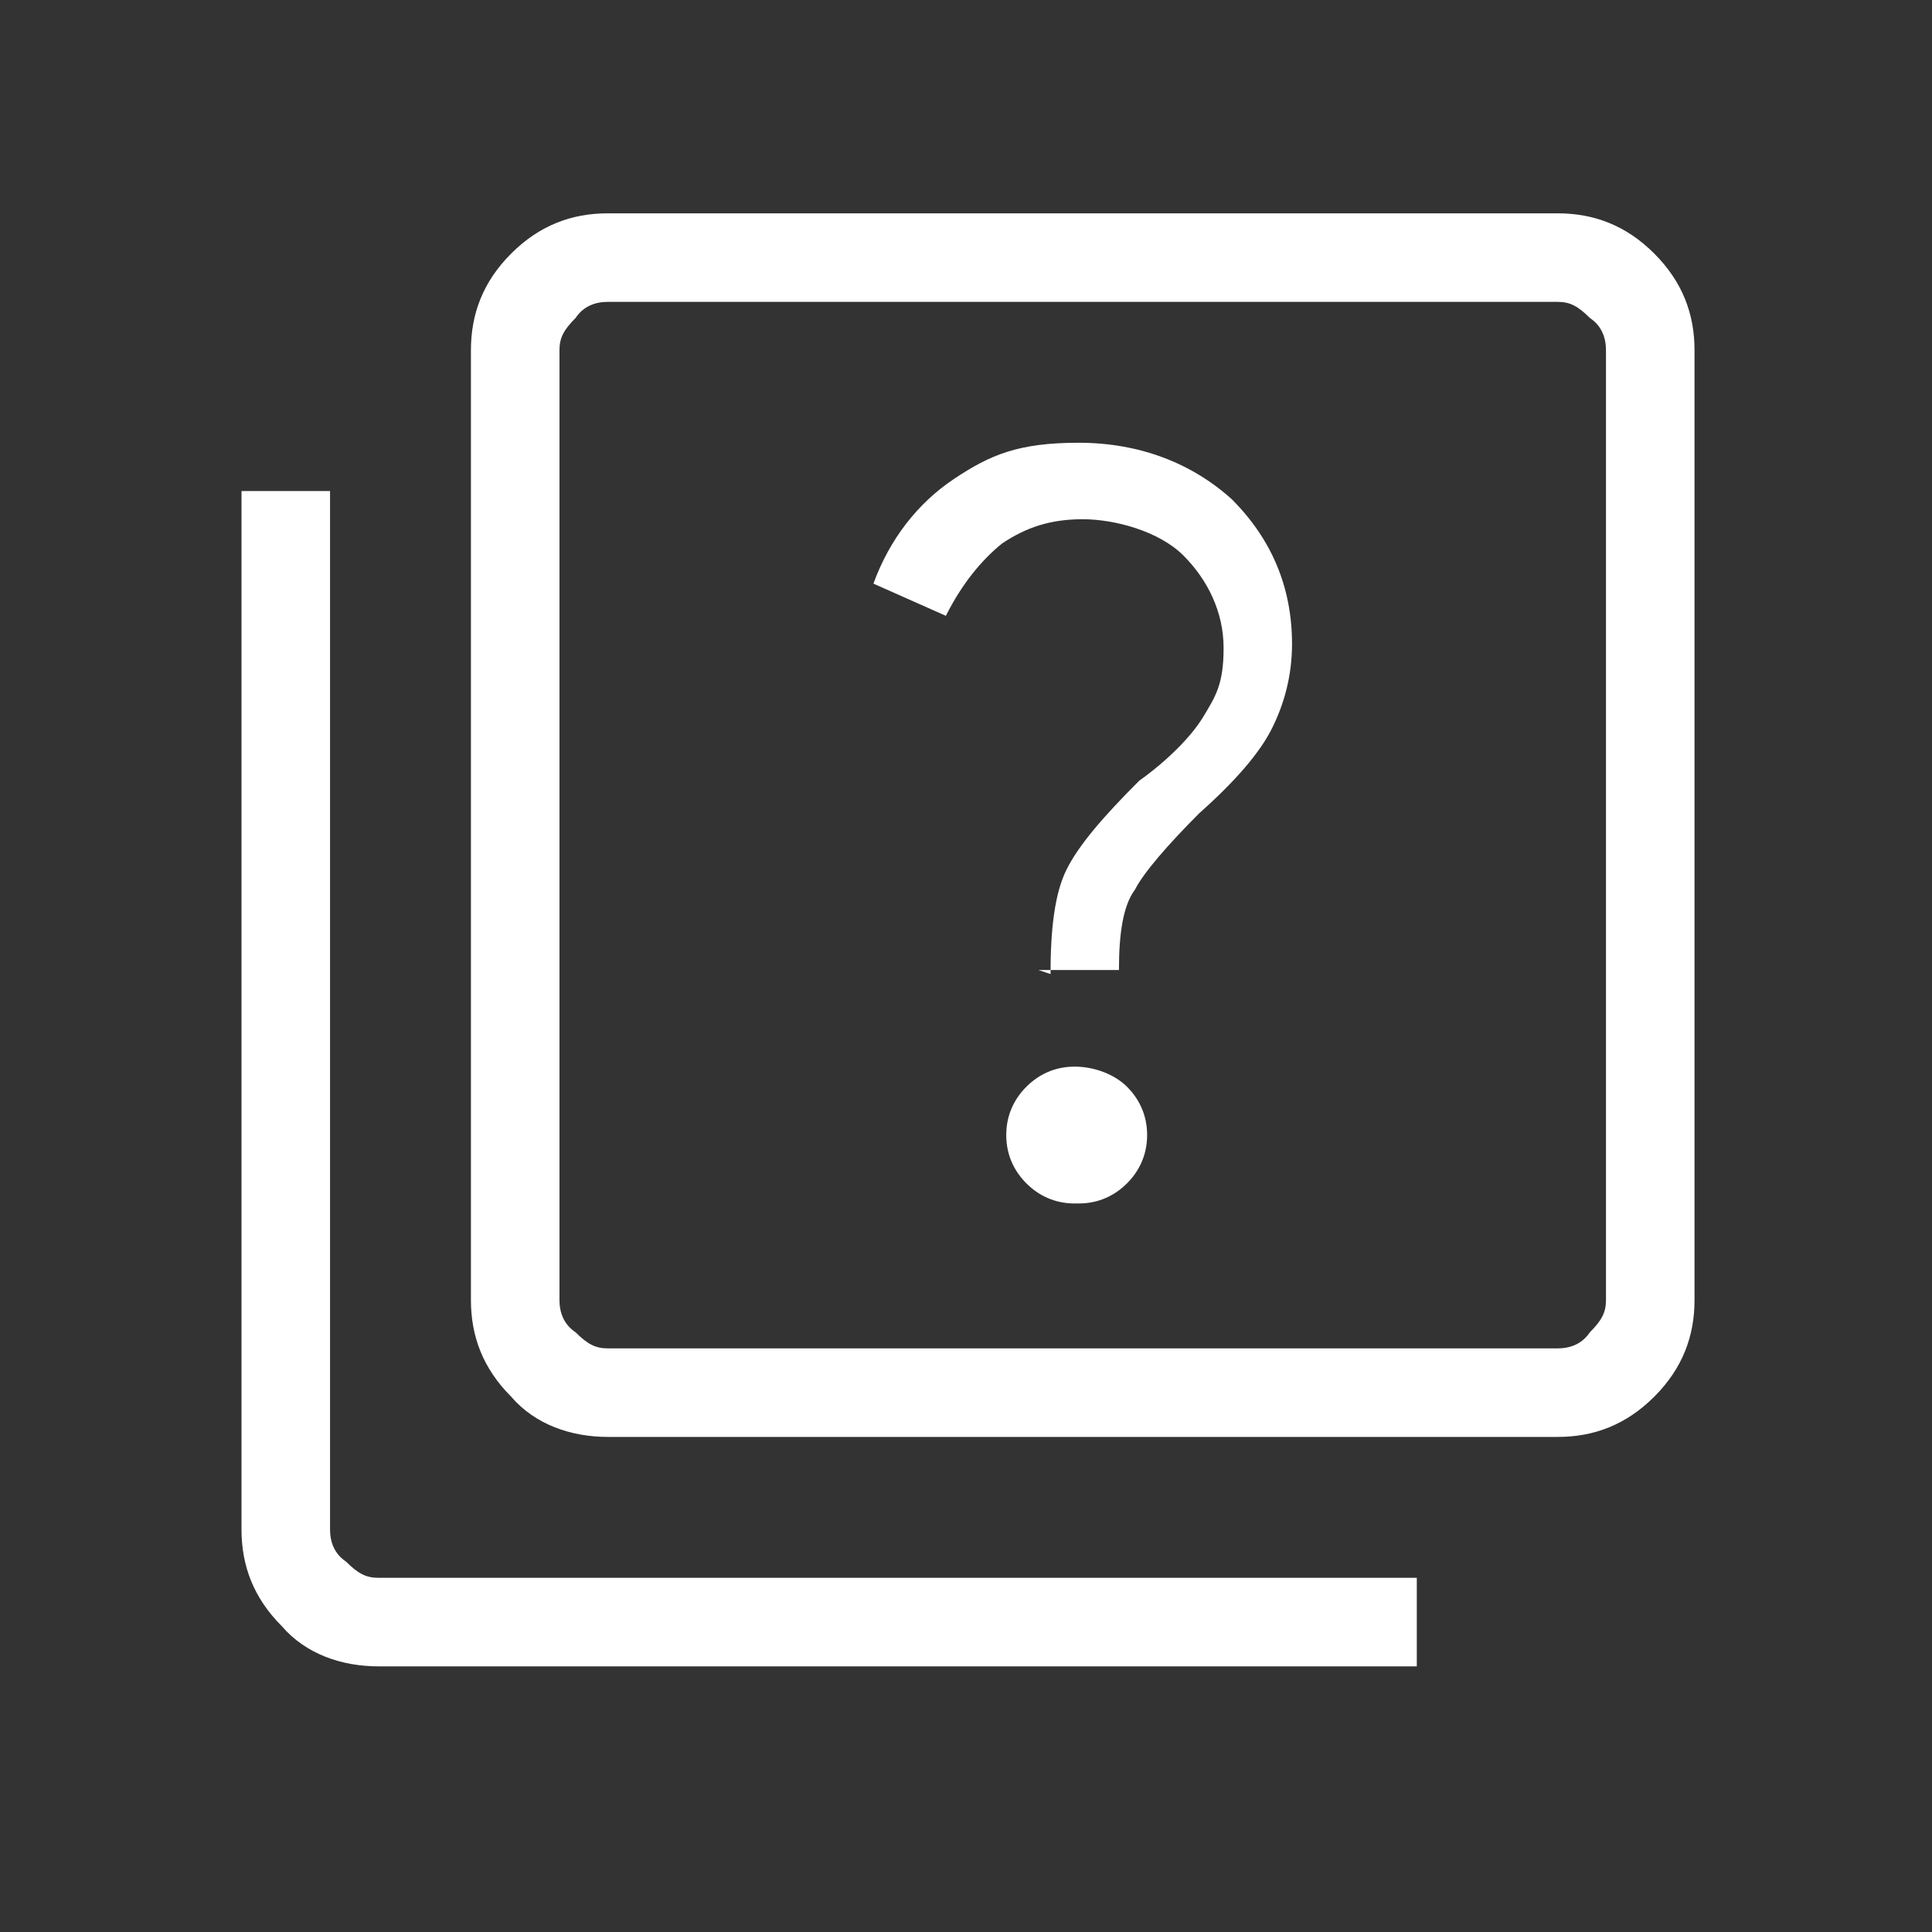 <?xml version="1.0" encoding="UTF-8"?>
<svg xmlns="http://www.w3.org/2000/svg" id="Layer_1" data-name="Layer 1" version="1.1" viewBox="0 0 48 48">
  <rect x="0" y="0" width="48" height="48" fill="#333333" stroke="none"/>
  <defs>
    <style>
      .cls-1 {
        fill: #fff;
        stroke-width: 0px;
      }
    </style>
  </defs>
  <path class="cls-1" d="M26.8,29.9c.5,0,.9-.2,1.2-.5.3-.3.5-.7.5-1.2s-.2-.9-.5-1.2c-.3-.3-.8-.5-1.3-.5s-.9.2-1.2.5c-.3.3-.5.7-.5,1.2,0,.5.2.9.5,1.2.3.3.7.5,1.2.5ZM25.8,24.1h2c0-.9.1-1.6.4-2,.2-.4.8-1.1,1.6-1.9.9-.8,1.5-1.5,1.8-2.1.3-.6.5-1.3.5-2.1,0-1.4-.5-2.6-1.5-3.6-1-.9-2.3-1.4-3.8-1.4s-2.2.3-3.1.9c-.9.6-1.6,1.5-2,2.6l1.8.8c.4-.8.9-1.4,1.4-1.8.6-.4,1.2-.6,2-.6s1.9.3,2.5.9c.6.6,1,1.4,1,2.3s-.2,1.2-.5,1.7c-.3.5-.9,1.1-1.6,1.6-.9.9-1.5,1.6-1.8,2.2-.3.6-.4,1.5-.4,2.6ZM15.1,35.7c-.9,0-1.8-.3-2.4-1-.7-.7-1-1.5-1-2.4V8.7c0-.9.3-1.7,1-2.4.7-.7,1.5-1,2.4-1h23.6c.9,0,1.7.3,2.4,1s1,1.5,1,2.4v23.6c0,.9-.3,1.7-1,2.4s-1.5,1-2.4,1c0,0-23.6,0-23.6,0ZM15.1,33.5h23.6c.3,0,.6-.1.8-.4.3-.3.4-.5.4-.8V8.7c0-.3-.1-.6-.4-.8-.3-.3-.5-.4-.8-.4H15.1c-.3,0-.6.1-.8.4-.3.3-.4.5-.4.8v23.6c0,.3.1.6.4.8.3.3.5.4.8.4ZM9.4,41.4c-.9,0-1.8-.3-2.4-1-.7-.7-1-1.5-1-2.4V12.2h2.2v25.8c0,.3.1.6.4.8.3.3.5.4.8.4h25.8v2.2H9.4ZM13.9,7.4v26V7.4Z"></path>
</svg>

